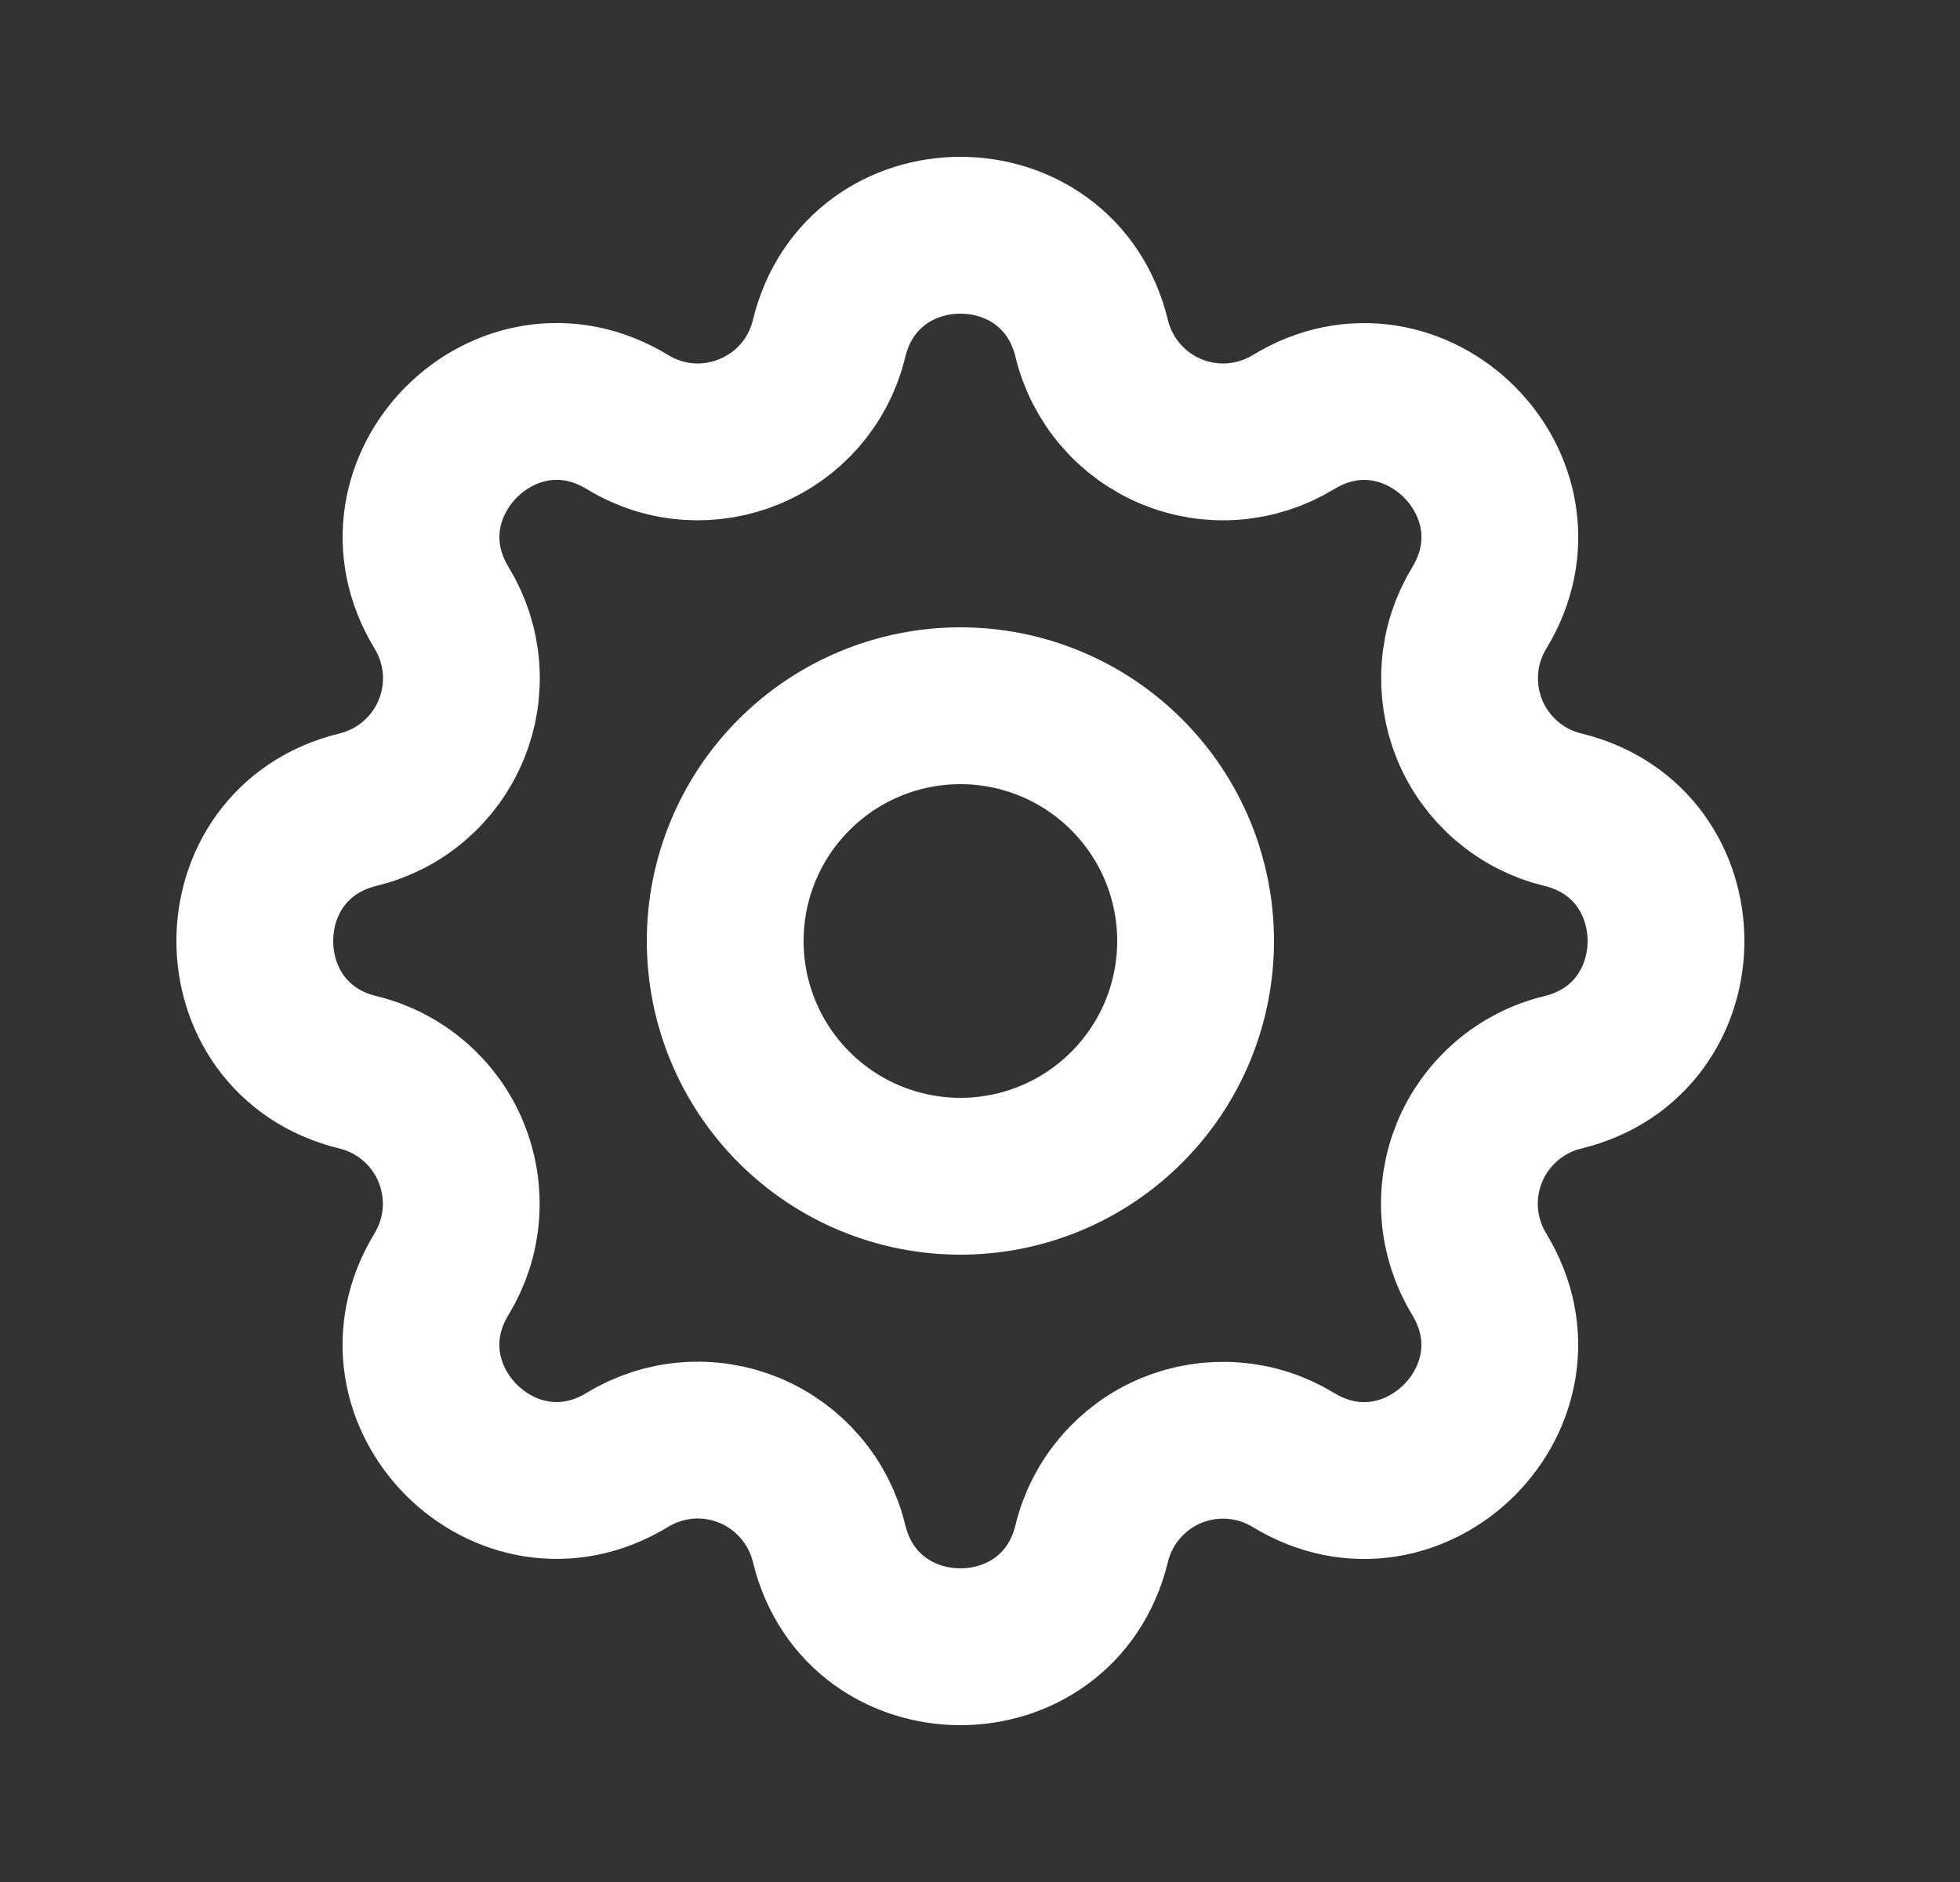 <svg width="25" height="24" viewBox="0 0 25 24" fill="none" xmlns="http://www.w3.org/2000/svg">
<rect x="0" y="0" width="25" height="24" fill="#333333" stroke="none"/>
<path d="M10.575 4.317C11.001 2.561 13.499 2.561 13.925 4.317C13.989 4.581 14.114 4.826 14.291 5.032C14.467 5.238 14.69 5.4 14.941 5.504C15.191 5.608 15.463 5.651 15.734 5.63C16.004 5.609 16.266 5.524 16.498 5.383C18.041 4.443 19.808 6.209 18.868 7.753C18.727 7.985 18.642 8.246 18.622 8.517C18.601 8.787 18.644 9.059 18.747 9.309C18.851 9.56 19.013 9.783 19.219 9.959C19.425 10.136 19.669 10.261 19.933 10.325C21.689 10.751 21.689 13.249 19.933 13.675C19.669 13.739 19.424 13.864 19.218 14.041C19.012 14.217 18.85 14.44 18.746 14.691C18.642 14.941 18.599 15.213 18.62 15.484C18.641 15.754 18.726 16.016 18.867 16.248C19.807 17.791 18.041 19.558 16.497 18.618C16.265 18.477 16.004 18.392 15.733 18.372C15.463 18.351 15.191 18.394 14.941 18.497C14.69 18.601 14.467 18.763 14.291 18.969C14.114 19.175 13.989 19.419 13.925 19.683C13.499 21.439 11.001 21.439 10.575 19.683C10.511 19.419 10.386 19.174 10.209 18.968C10.033 18.762 9.81 18.6 9.559 18.496C9.309 18.392 9.037 18.349 8.766 18.37C8.496 18.391 8.234 18.476 8.002 18.617C6.459 19.557 4.692 17.791 5.632 16.247C5.773 16.015 5.858 15.754 5.878 15.483C5.899 15.213 5.856 14.941 5.752 14.691C5.649 14.44 5.487 14.217 5.281 14.041C5.075 13.864 4.831 13.739 4.567 13.675C2.811 13.249 2.811 10.751 4.567 10.325C4.831 10.261 5.076 10.136 5.282 9.959C5.488 9.783 5.65 9.56 5.754 9.309C5.858 9.059 5.901 8.787 5.88 8.516C5.859 8.246 5.774 7.984 5.633 7.752C4.693 6.209 6.459 4.442 8.003 5.382C9.003 5.99 10.299 5.452 10.575 4.317Z" stroke="white" stroke-width="2" stroke-linecap="round" stroke-linejoin="round"/>
<path d="M9.25 12C9.25 12.796 9.566 13.559 10.129 14.121C10.691 14.684 11.454 15 12.25 15C13.046 15 13.809 14.684 14.371 14.121C14.934 13.559 15.25 12.796 15.25 12C15.25 11.204 14.934 10.441 14.371 9.879C13.809 9.316 13.046 9 12.25 9C11.454 9 10.691 9.316 10.129 9.879C9.566 10.441 9.25 11.204 9.25 12Z" stroke="white" stroke-width="2" stroke-linecap="round" stroke-linejoin="round"/>
</svg>
